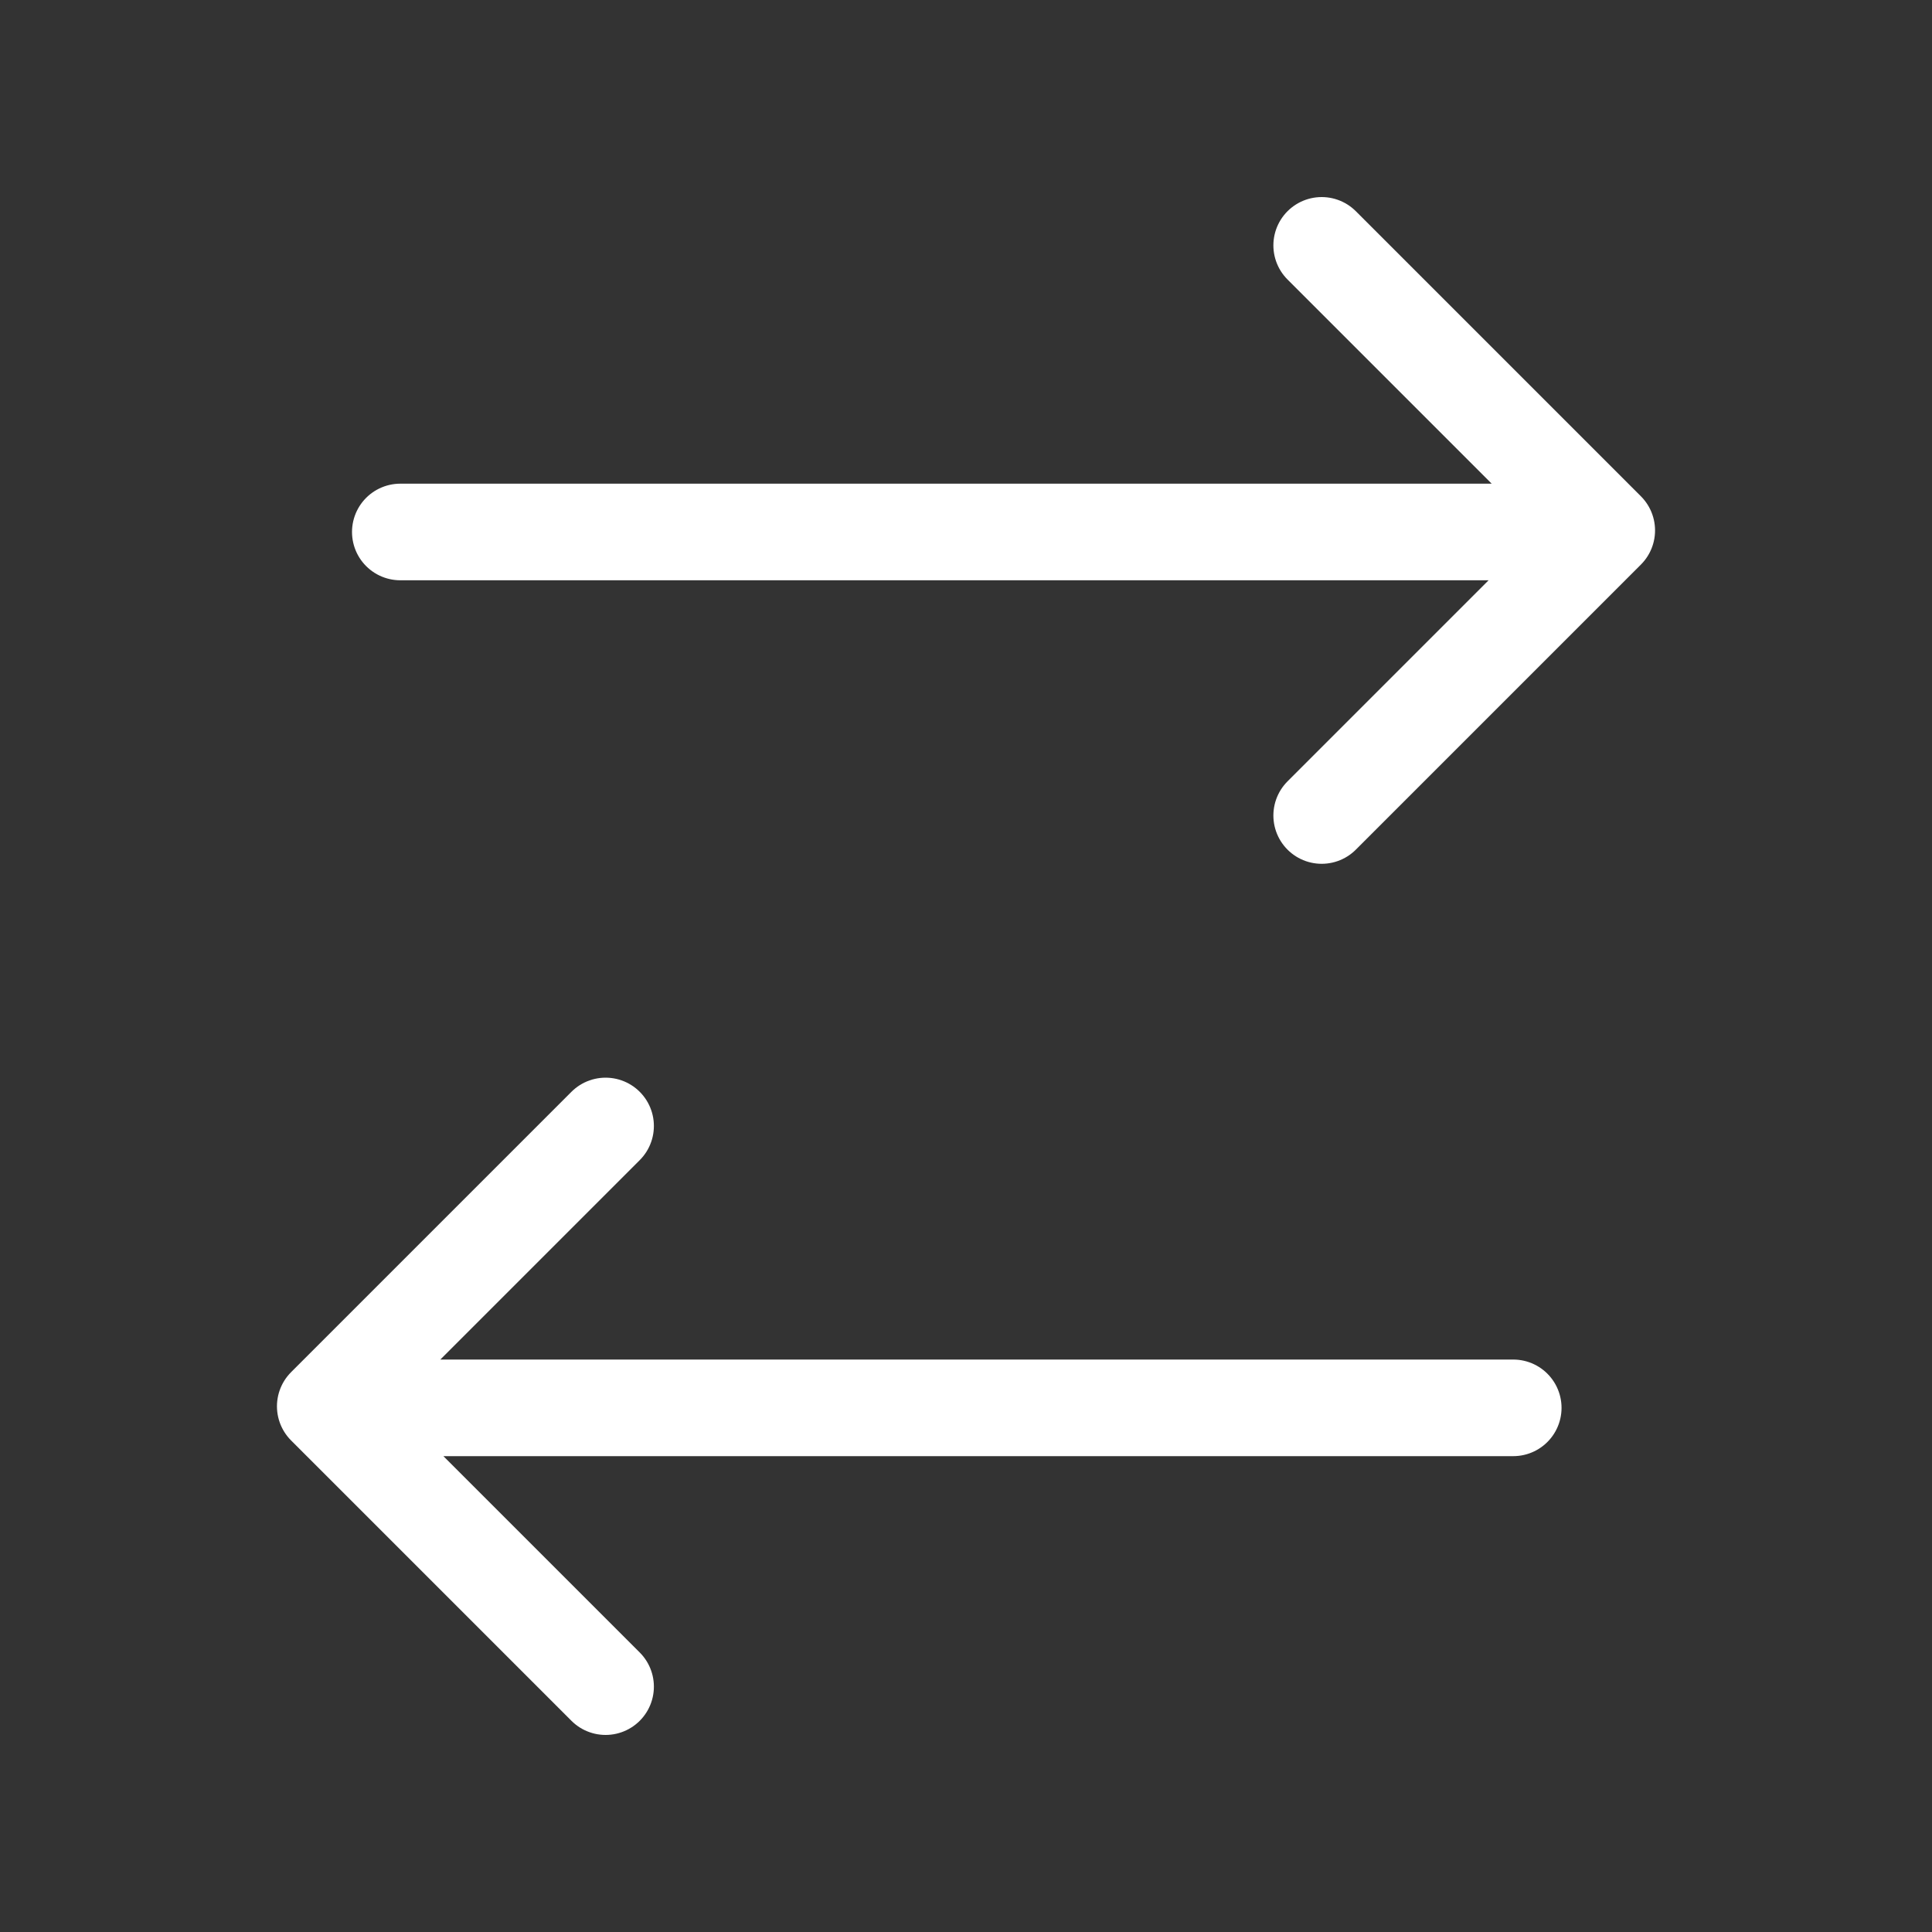 <svg width="20" height="20" viewBox="0 0 20 20" fill="none" xmlns="http://www.w3.org/2000/svg">
<rect x="0" y="0" width="20" height="20" fill="#333333" stroke="none"/>
<g>
<path d="M13.682 8.442L16.633 5.491L13.682 2.54M15.964 5.507L4.144 5.507" stroke="white" stroke-linecap="round" stroke-linejoin="round"/>
<path d="M6.269 17.46L3.367 14.558L6.269 11.656M4.025 14.574L15.665 14.574" stroke="white" stroke-linecap="round" stroke-linejoin="round"/>
</g>
</svg>
